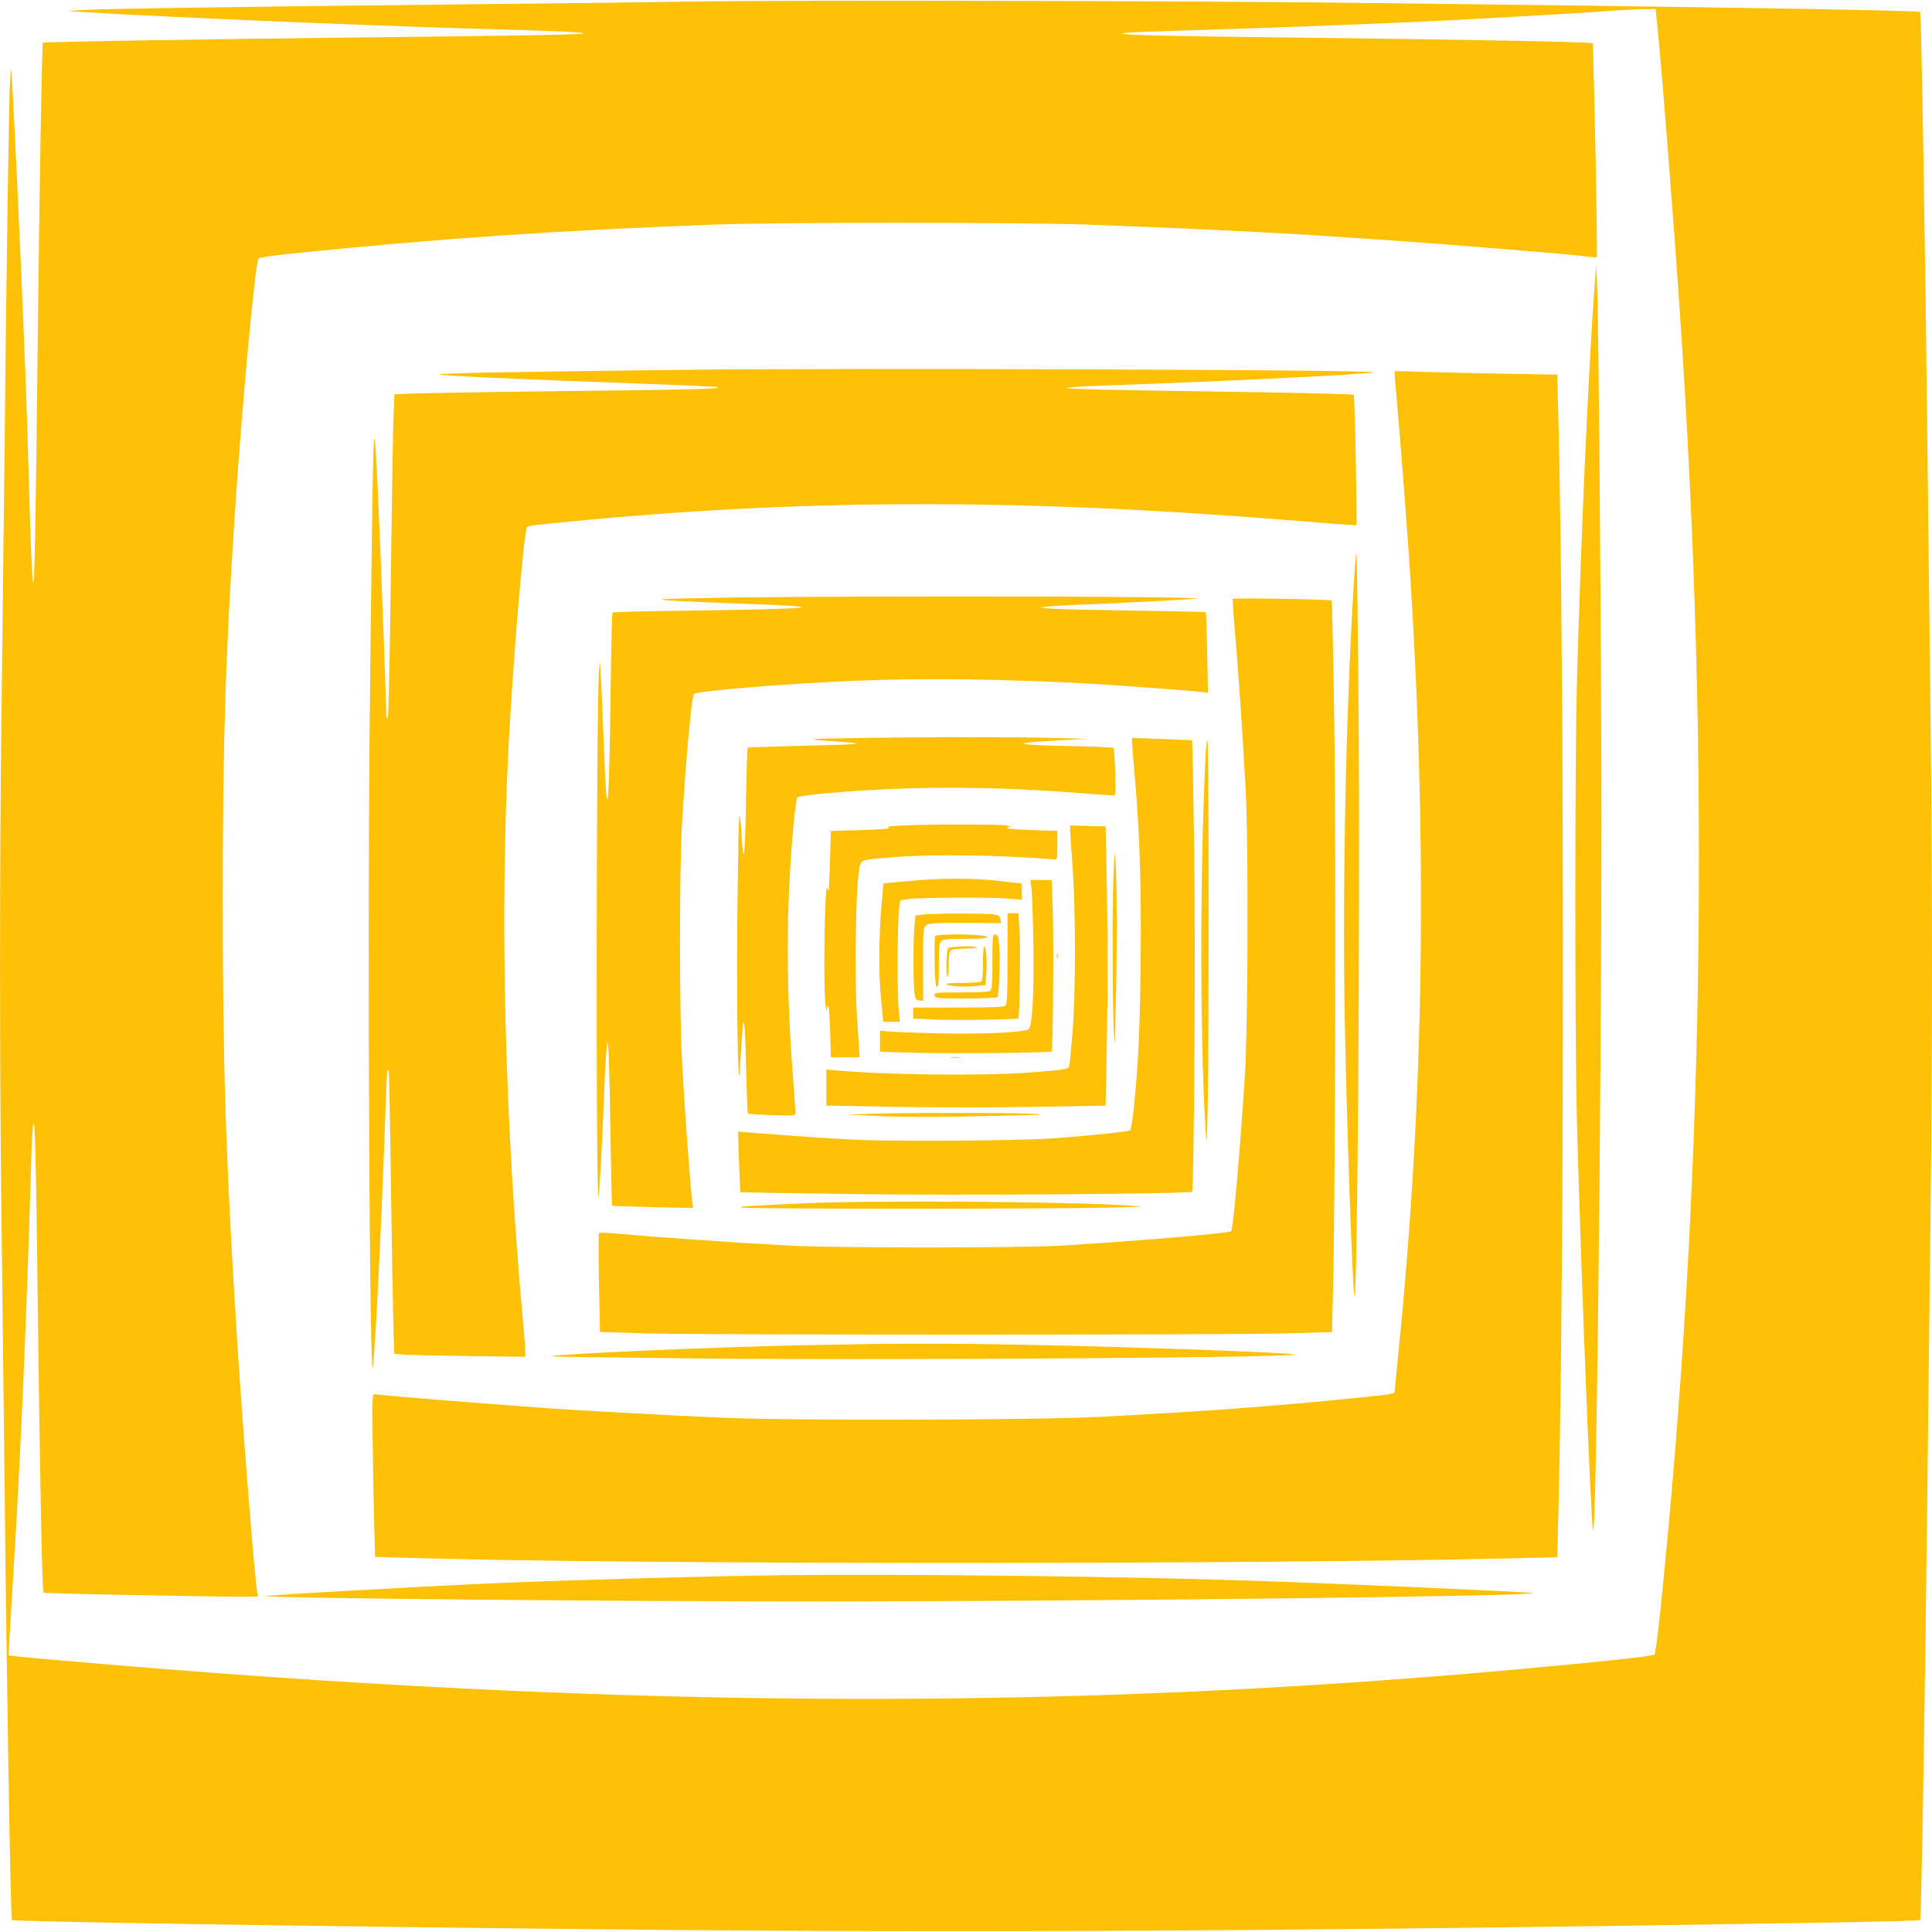 <?xml version="1.0" standalone="no"?>
<!DOCTYPE svg PUBLIC "-//W3C//DTD SVG 20010904//EN"
 "http://www.w3.org/TR/2001/REC-SVG-20010904/DTD/svg10.dtd">
<svg version="1.0" xmlns="http://www.w3.org/2000/svg"
 width="1280pt" height="1280pt" viewBox="0 0 1280 1280"
 preserveAspectRatio="xMidYMid meet">
<g transform="translate(0,1280) scale(0.1,-0.1)"
fill="#ffc107" stroke="none">
<path d="M4600 12790 c-289 -5 -993 -13 -1565 -19 -1427 -15 -2415 -30 -2505
-38 l-75 -7 115 -7 c567 -34 1798 -86 2570 -109 572 -16 703 -22 725 -30 24
-9 -344 -16 -1645 -30 -949 -11 -1931 -27 -1936 -33 -6 -6 -24 -1033 -34
-1967 -14 -1295 -21 -1626 -31 -1608 -4 8 -13 179 -19 379 -12 422 -27 898
-35 1084 -3 72 -10 245 -16 385 -13 341 -58 1285 -67 1435 l-8 120 -7 -75 c-7
-88 -23 -1105 -37 -2465 -6 -528 -15 -1302 -20 -1720 -13 -971 -13 -2399 0
-3370 5 -418 14 -1194 20 -1725 13 -1282 40 -2903 49 -2911 10 -10 1942 -41
3886 -61 2392 -25 4657 -13 8055 43 382 6 698 14 701 18 9 7 35 1623 49 2916
6 528 15 1307 20 1730 6 424 10 1177 10 1675 0 498 -4 1252 -10 1675 -5 424
-14 1202 -20 1730 -14 1293 -40 2908 -49 2916 -10 11 -1688 37 -3716 60 -1250
14 -3743 19 -4405 9z m6374 -102 c29 -260 106 -1234 156 -1968 203 -2983 161
-5776 -130 -8594 -16 -153 -33 -283 -38 -288 -11 -11 -376 -50 -967 -103
-2917 -262 -5743 -254 -9130 25 -408 34 -675 57 -754 66 l-54 6 6 121 c4 67
16 268 27 447 49 803 86 1664 116 2680 3 124 10 245 13 270 12 75 20 -218 31
-1185 14 -1136 29 -1908 38 -1916 4 -4 304 -12 667 -18 833 -14 758 -15 751 7
-15 49 -107 1207 -145 1842 -67 1093 -85 1681 -85 2760 0 1063 17 1606 80
2560 47 717 135 1665 157 1687 8 8 108 22 257 37 958 97 1722 149 2755 188
435 16 2020 16 2480 0 518 -19 1103 -46 1445 -67 501 -32 838 -56 1250 -90
478 -39 552 -46 615 -55 33 -4 62 -6 64 -4 7 6 -21 1409 -28 1417 -9 9 -715
23 -1886 37 -1000 11 -1304 19 -1218 31 29 4 155 10 280 13 723 22 1516 52
1958 76 482 26 874 49 1010 60 55 4 139 8 187 9 l87 1 5 -52z"/>
<path d="M10567 10945 c-44 -611 -91 -1648 -119 -2645 -15 -545 -15 -2372 0
-2950 25 -928 91 -2617 106 -2690 21 -103 55 2777 56 4665 0 1042 -18 3306
-28 3555 l-7 165 -8 -100z"/>
<path d="M4545 10350 c-1164 -13 -1650 -23 -1630 -31 23 -9 464 -29 1284 -59
305 -11 557 -22 559 -25 12 -12 -110 -15 -918 -25 -481 -5 -954 -13 -1051 -16
l-176 -6 -7 -177 c-3 -97 -11 -576 -17 -1066 -6 -489 -15 -894 -20 -899 -6 -6
-9 -4 -9 6 0 39 -31 895 -40 1108 -24 566 -33 725 -40 733 -8 9 -16 -476 -31
-1908 -16 -1482 0 -4424 22 -4240 16 127 59 1006 80 1620 6 187 13 342 15 344
2 2 6 2 9 -1 3 -2 9 -335 15 -739 5 -404 13 -825 16 -936 l6 -202 52 -5 c28
-3 223 -7 434 -10 l382 -5 0 34 c0 19 -7 108 -15 197 -122 1351 -155 2676 -95
3828 30 568 101 1411 121 1436 10 12 25 14 394 49 1510 141 2932 140 4713 -6
210 -18 384 -30 387 -28 7 7 -9 857 -16 864 -4 3 -279 11 -610 16 -1060 16
-1289 21 -1289 29 0 4 89 10 198 14 822 28 1816 77 1829 90 17 16 -3487 29
-4552 16z"/>
<path d="M9240 10318 c0 -13 7 -93 15 -178 19 -210 61 -755 80 -1030 125
-1881 103 -3551 -70 -5272 -14 -137 -25 -252 -25 -257 0 -15 -23 -19 -230 -40
-556 -57 -1029 -92 -1720 -128 -428 -22 -2082 -26 -2525 -5 -377 17 -969 50
-1135 62 -538 39 -1071 83 -1150 93 -13 2 -15 -38 -11 -318 2 -176 7 -419 10
-540 l6 -220 215 -6 c1431 -44 5542 -45 7336 -3 l281 7 7 261 c41 1658 41
5654 0 7312 l-7 262 -346 6 c-190 3 -433 9 -538 12 l-193 6 0 -24z"/>
<path d="M8976 9043 c-57 -881 -83 -2042 -67 -2981 13 -706 53 -1837 65 -1850
20 -19 38 2645 27 3881 -5 571 -11 1040 -14 1043 -2 2 -7 -40 -11 -93z"/>
<path d="M4833 8841 c-243 -4 -444 -9 -447 -12 -7 -7 124 -13 569 -30 578 -21
458 -33 -420 -45 -258 -3 -473 -9 -477 -12 -3 -4 -9 -223 -12 -487 -11 -853
-24 -972 -45 -405 -6 168 -15 368 -19 445 -7 135 -7 138 -13 65 -19 -220 -22
-3506 -4 -3488 6 5 24 342 35 623 5 143 13 294 17 335 l7 75 6 -50 c4 -27 10
-273 14 -545 5 -272 9 -497 11 -498 2 -2 124 -6 270 -10 l267 -5 -6 44 c-14
113 -50 601 -68 939 -17 312 -17 1269 0 1555 27 448 64 851 80 867 21 21 600
68 1072 88 442 19 1013 11 1560 -20 218 -13 678 -47 734 -55 l39 -6 -5 266
c-3 146 -7 267 -9 269 -2 2 -206 7 -454 10 -247 4 -497 9 -555 13 -95 6 -100
7 -55 13 28 4 134 10 235 14 259 10 763 36 767 40 15 15 -2049 20 -3094 7z"/>
<path d="M8167 8832 c-2 -4 6 -124 19 -268 22 -266 44 -587 66 -979 20 -346
17 -1581 -5 -1920 -32 -497 -77 -1008 -90 -1022 -14 -13 -602 -64 -1117 -95
-280 -17 -1508 -17 -1820 0 -420 23 -882 56 -1160 81 -47 5 -88 5 -92 2 -3 -3
-3 -152 0 -331 l7 -325 310 -9 c403 -11 3827 -11 4230 0 l310 9 6 255 c16 643
21 2845 10 3700 -7 487 -15 888 -19 891 -10 9 -651 19 -655 11z"/>
<path d="M5655 7910 c-341 -5 -346 -7 -67 -26 51 -3 91 -9 87 -12 -3 -3 -166
-9 -361 -13 -196 -5 -358 -10 -361 -12 -2 -3 -7 -150 -10 -328 -6 -368 -16
-469 -27 -294 -18 287 -22 240 -29 -327 -9 -637 1 -1404 15 -1183 4 66 10 167
14 225 11 170 21 88 27 -224 4 -159 9 -291 12 -294 3 -3 75 -7 160 -10 154 -5
155 -4 155 17 0 12 -7 108 -15 214 -48 622 -48 1130 1 1682 9 102 21 185 27
192 7 7 84 18 187 27 553 49 1074 49 1697 1 106 -8 200 -15 209 -15 15 0 16
16 12 155 -2 85 -7 157 -10 160 -3 3 -133 9 -289 12 -400 8 -410 21 -34 40
l150 8 -230 6 c-262 7 -822 7 -1320 -1z"/>
<path d="M7500 7883 c0 -15 7 -101 15 -189 36 -404 47 -747 42 -1259 -5 -476
-15 -679 -48 -1003 -7 -62 -17 -116 -23 -121 -11 -8 -233 -32 -496 -52 -218
-17 -1051 -23 -1324 -10 -212 11 -314 18 -693 47 l-83 7 6 -199 c4 -109 8
-200 9 -202 2 -2 337 -8 745 -13 678 -10 2233 1 2247 15 14 13 24 1573 15
2249 -6 406 -12 740 -14 742 -2 1 -92 5 -200 9 l-198 7 0 -28z"/>
<path d="M7986 7770 c-36 -743 -36 -1859 1 -2450 8 -123 8 -121 14 130 9 362
8 2410 0 2440 -5 15 -10 -32 -15 -120z"/>
<path d="M5960 7330 c-52 -3 -89 -7 -81 -8 8 -1 11 -5 7 -9 -4 -5 -92 -10
-194 -13 l-187 -5 -6 -195 c-4 -107 -7 -197 -8 -200 -1 -3 -6 4 -10 15 -18 45
-28 -673 -11 -780 5 -33 8 -40 9 -21 0 16 4 26 9 22 4 -4 9 -83 12 -174 l5
-167 95 0 95 0 -1 25 c-1 14 -8 106 -14 205 -23 324 -10 970 20 1051 11 27 26
30 215 45 263 21 707 15 1072 -15 16 -1 18 9 18 94 l0 95 -162 5 c-89 3 -165
8 -169 13 -4 4 4 8 17 8 13 1 4 5 -21 10 -51 9 -567 8 -710 -1z"/>
<path d="M7090 7303 c0 -15 7 -125 16 -243 21 -291 21 -832 0 -1095 -9 -110
-18 -210 -21 -222 -6 -28 -18 -30 -255 -48 -330 -25 -995 -17 -1330 17 l-25 3
0 -120 0 -120 463 -8 c254 -5 670 -5 925 0 l462 8 9 463 c5 260 5 664 0 925
l-9 462 -117 3 -118 3 0 -28z"/>
<path d="M7377 7000 c-8 -205 -7 -835 2 -1030 6 -126 7 -114 13 160 9 345 9
827 -1 955 -6 87 -6 84 -14 -85z"/>
<path d="M6009 6962 l-156 -15 -14 -161 c-18 -205 -18 -454 0 -623 l13 -133
55 0 54 0 -8 93 c-10 117 -7 596 4 662 l8 50 50 8 c66 11 544 14 663 4 l92 -8
0 54 0 53 -147 17 c-176 21 -393 20 -614 -1z"/>
<path d="M6834 6918 c3 -29 9 -186 12 -348 7 -309 -6 -564 -29 -587 -23 -23
-297 -36 -592 -29 -154 3 -306 9 -337 12 l-58 6 0 -70 0 -70 238 -7 c221 -7
890 0 900 9 8 9 14 730 7 929 l-7 207 -70 0 -71 0 7 -52z"/>
<path d="M6115 6741 l-50 -6 -6 -60 c-9 -79 -9 -387 -1 -450 6 -44 10 -50 33
-53 l25 -3 0 240 c-1 218 1 242 17 258 16 16 40 18 258 18 l240 -1 -3 26 c-3
21 -9 26 -48 32 -54 8 -395 7 -465 -1z"/>
<path d="M6675 6451 c0 -233 -3 -303 -13 -313 -10 -10 -80 -13 -313 -13 l-299
0 0 -36 0 -37 148 -7 c122 -6 541 0 549 9 8 8 15 462 8 569 l-7 127 -37 0 -36
0 0 -299z"/>
<path d="M6195 6597 c-3 -7 -4 -84 -3 -172 2 -116 6 -159 16 -163 9 -3 12 30
12 141 0 119 3 148 16 161 13 13 42 16 161 16 111 0 144 3 141 13 -7 18 -336
23 -343 4z"/>
<path d="M6575 6431 c0 -134 -3 -183 -13 -193 -10 -10 -59 -13 -193 -13 -174
0 -180 -1 -177 -20 3 -19 11 -20 205 -20 111 0 205 4 210 8 11 12 21 225 14
327 -5 75 -8 85 -26 88 -19 3 -20 -3 -20 -177z"/>
<path d="M6282 6518 c-13 -13 -17 -188 -4 -188 4 0 7 36 7 80 0 51 5 84 13 92
8 8 41 13 92 13 44 0 80 3 80 8 0 12 -175 8 -188 -5z"/>
<path d="M6512 6419 c1 -62 -4 -115 -10 -121 -5 -5 -58 -10 -121 -10 -61 1
-111 -3 -111 -7 0 -13 108 -22 185 -15 l73 7 6 77 c7 80 -1 180 -14 180 -4 0
-8 -50 -8 -111z"/>
<path d="M7002 6465 c0 -16 2 -22 5 -12 2 9 2 23 0 30 -3 6 -5 -1 -5 -18z"/>
<path d="M6303 5793 c15 -2 39 -2 55 0 15 2 2 4 -28 4 -30 0 -43 -2 -27 -4z"/>
<path d="M5735 5420 l-120 -5 154 -7 c195 -10 458 -10 871 0 270 6 305 8 205
13 -146 8 -943 7 -1110 -1z"/>
<path d="M5385 4830 c-408 -17 -511 -24 -470 -31 47 -9 2030 -9 2420 0 261 6
266 6 145 14 -409 26 -1635 35 -2095 17z"/>
<path d="M5381 3889 c-623 -12 -1742 -61 -1727 -76 2 -2 476 -8 1052 -14 1265
-11 3891 7 3871 27 -12 12 -1108 52 -1767 64 -576 11 -836 10 -1429 -1z"/>
<path d="M5190 2364 c-540 -7 -1385 -31 -1930 -54 -495 -22 -1491 -78 -1498
-84 -14 -14 2244 -36 3688 -36 1852 1 4770 35 4705 56 -23 7 -1410 68 -1940
84 -893 28 -2290 43 -3025 34z"/>
</g>
</svg>
